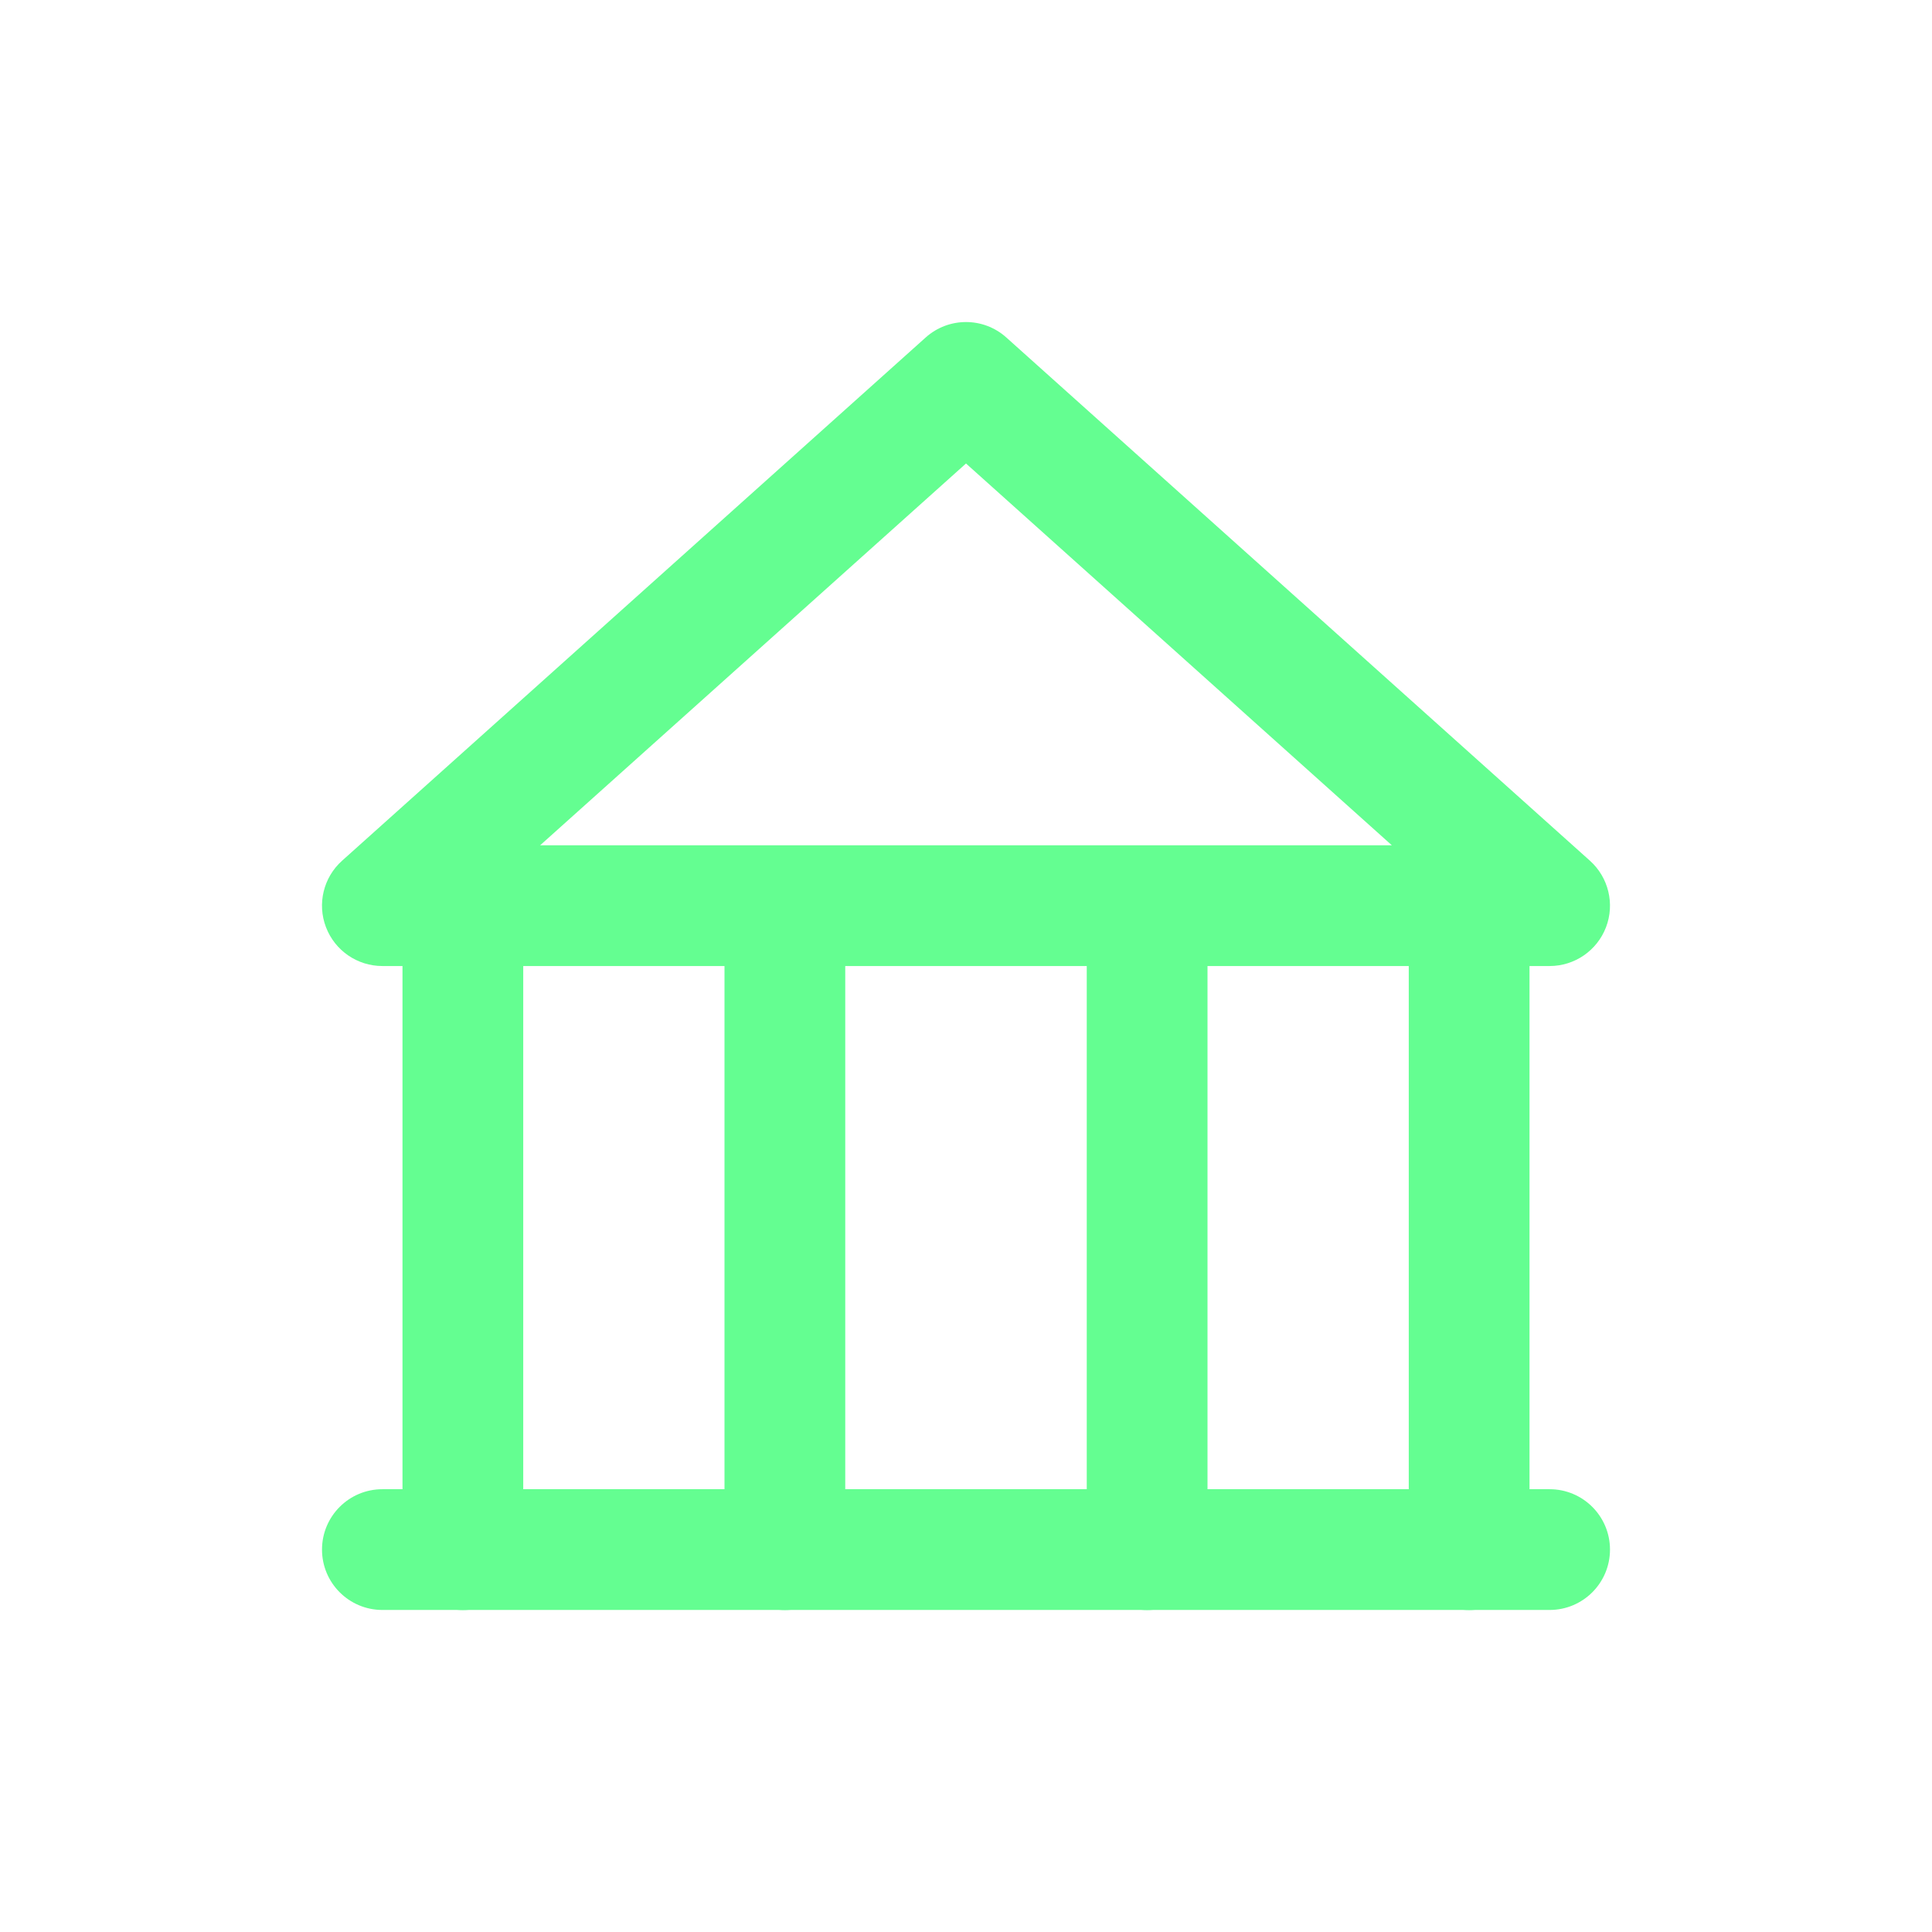 <svg width="64" height="64" viewBox="0 0 64 64" fill="none" xmlns="http://www.w3.org/2000/svg">
<g id="bank">
<path id="Vector (Stroke)" fill-rule="evenodd" clip-rule="evenodd" d="M15.333 28.668C16.438 28.668 17.333 29.563 17.333 30.668V51.335C17.333 52.439 16.438 53.335 15.333 53.335C14.229 53.335 13.333 52.439 13.333 51.335V30.668C13.333 29.563 14.229 28.668 15.333 28.668ZM26 28.668C27.105 28.668 28 29.563 28 30.668V51.335C28 52.439 27.105 53.335 26 53.335C24.895 53.335 24 52.439 24 51.335V30.668C24 29.563 24.895 28.668 26 28.668ZM38 28.668C39.105 28.668 40 29.563 40 30.668V51.335C40 52.439 39.105 53.335 38 53.335C36.895 53.335 36 52.439 36 51.335V30.668C36 29.563 36.895 28.668 38 28.668ZM48.667 28.668C49.771 28.668 50.667 29.563 50.667 30.668V51.335C50.667 52.439 49.771 53.335 48.667 53.335C47.562 53.335 46.667 52.439 46.667 51.335V30.668C46.667 29.563 47.562 28.668 48.667 28.668Z" fill="#64FE91"/>
<path id="Vector (Stroke)_2" fill-rule="evenodd" clip-rule="evenodd" d="M30.665 11.179C31.425 10.498 32.575 10.498 33.335 11.179L52.668 28.512C53.285 29.065 53.497 29.942 53.201 30.716C52.905 31.49 52.162 32.001 51.333 32.001H12.667C11.838 32.001 11.095 31.49 10.799 30.716C10.502 29.942 10.714 29.065 11.332 28.512L30.665 11.179ZM17.893 28.001H46.106L32 15.354L17.893 28.001Z" fill="#64FE91"/>
<path id="Vector (Stroke)_3" fill-rule="evenodd" clip-rule="evenodd" d="M10.667 51.332C10.667 50.227 11.562 49.332 12.667 49.332H51.333C52.438 49.332 53.333 50.227 53.333 51.332C53.333 52.437 52.438 53.332 51.333 53.332H12.667C11.562 53.332 10.667 52.437 10.667 51.332Z" fill="#64FE91"/>
</g>
</svg>
